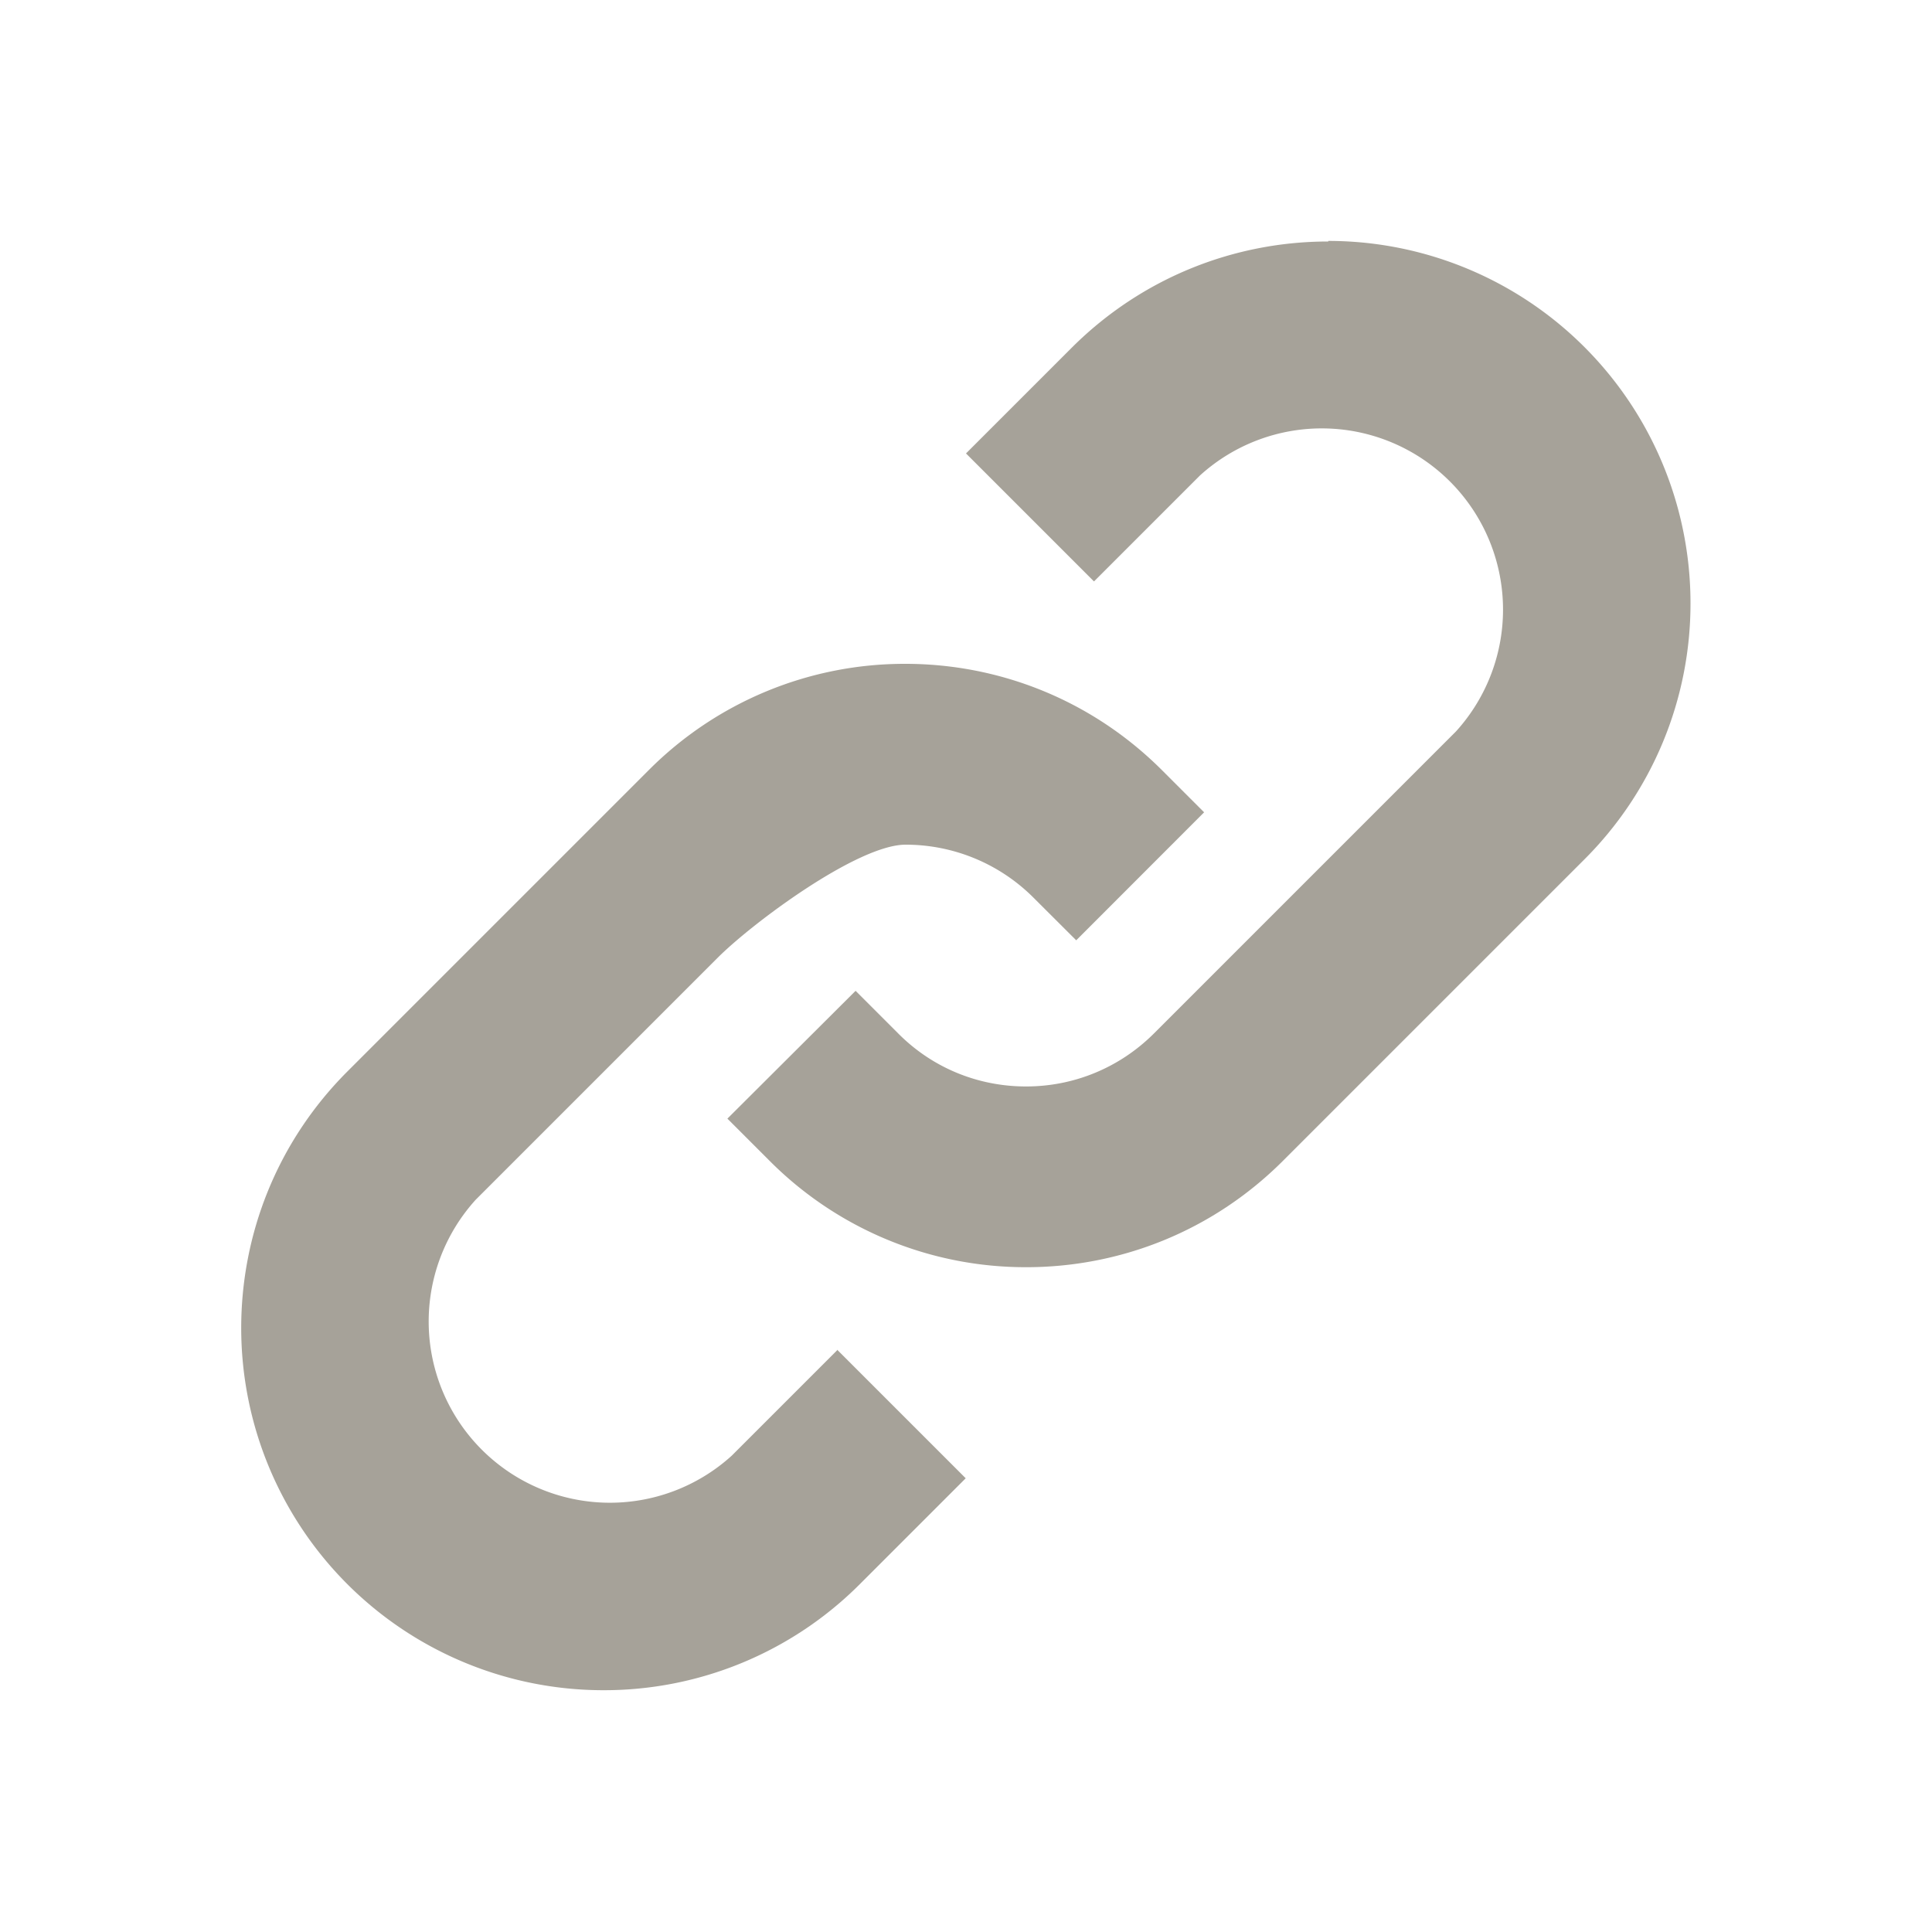 <svg xmlns="http://www.w3.org/2000/svg" viewBox="0 0 20 20" fill="#A6A299"><path d="m8.672 13.978 1.325 1.325L8.9 16.4a3.74 3.74 0 0 1-2.653 1.097 3.75 3.75 0 0 1-3.75-3.75c0-.96.365-1.919 1.097-2.653l3.125-3.125a3.74 3.74 0 0 1 2.653-1.097c.962 0 1.919.366 2.653 1.097l.44.44-1.324 1.325-.441-.44a1.87 1.87 0 0 0-1.325-.55c-.5 0-1.597.819-1.95 1.175l-2.5 2.5a1.876 1.876 0 0 0 2.65 2.65l1.097-1.097zM13.75 2.5c-.96 0-1.919.366-2.653 1.097L10 4.694l1.325 1.325 1.097-1.097a1.876 1.876 0 0 1 2.65 2.65l-3.125 3.125c-.353.353-.825.55-1.325.55s-.972-.194-1.325-.55l-.44-.44L7.53 11.58l.44.44a3.74 3.74 0 0 0 2.654 1.098c.963 0 1.919-.366 2.653-1.097l3.125-3.125A3.74 3.74 0 0 0 17.5 6.244a3.75 3.75 0 0 0-3.75-3.75z" fill="#A6A299"></path></svg>